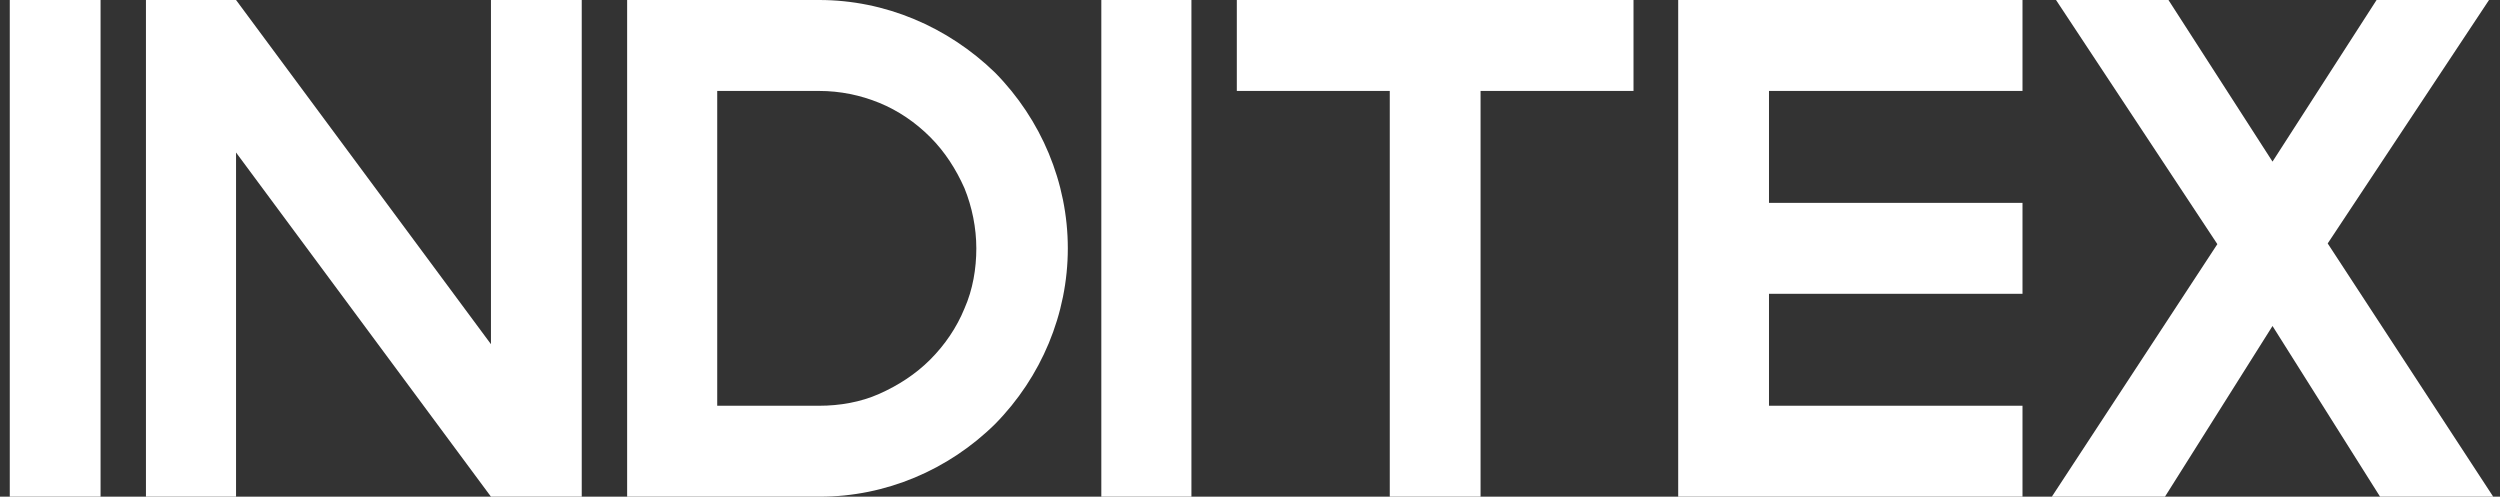 <svg width="151" height="30" viewBox="0 0 151 30" fill="none" xmlns="http://www.w3.org/2000/svg">
<rect x="0" y="0" width="151" height="30" fill="#333333" stroke="none"/>
<g clip-path="url(#clip0_1876_4271)">
<path d="M6.074 0H0.59V30H6.074V0Z" fill="white"/>
<path d="M35.137 0H29.654V20.789L14.257 0H8.815V30H14.257V9.211L29.654 30H35.137V0Z" fill="white"/>
<path d="M49.479 0H37.879V30H49.521C53.486 30 57.283 28.394 60.109 25.606C62.893 22.775 64.496 18.972 64.496 15C64.496 11.028 62.893 7.225 60.109 4.394C57.24 1.606 53.444 0 49.479 0ZM58.253 18.634C57.789 19.775 57.072 20.831 56.186 21.718C55.3 22.606 54.246 23.282 53.107 23.789C51.968 24.296 50.702 24.507 49.479 24.507H43.32V5.493H49.479C50.745 5.493 51.968 5.746 53.107 6.211C54.246 6.676 55.3 7.394 56.186 8.282C57.072 9.169 57.747 10.225 58.253 11.366C58.717 12.507 58.97 13.775 58.97 15C58.97 16.225 58.759 17.493 58.253 18.634Z" fill="white"/>
<path d="M71.962 0H66.52V30H71.962V0Z" fill="white"/>
<path d="M98.664 0H74.704V5.493H83.942V30H89.426V5.493H98.664V0Z" fill="white"/>
<path d="M122.159 24.507H106.847V17.747H122.159V12.254H106.847V5.493H122.159V0H101.363V30H122.159V24.507Z" fill="white"/>
<path d="M140.593 14.704L150.337 0H143.545L137.26 9.761L130.975 0H124.184L133.928 14.746L123.931 30H130.764L137.26 19.69L143.756 30H150.59L140.593 14.704Z" fill="white"/>
</g>
<defs>
<clipPath id="clip0_1876_4271">
<rect width="150" height="30" fill="white" transform="translate(0.59)"/>
</clipPath>
</defs>
</svg>
